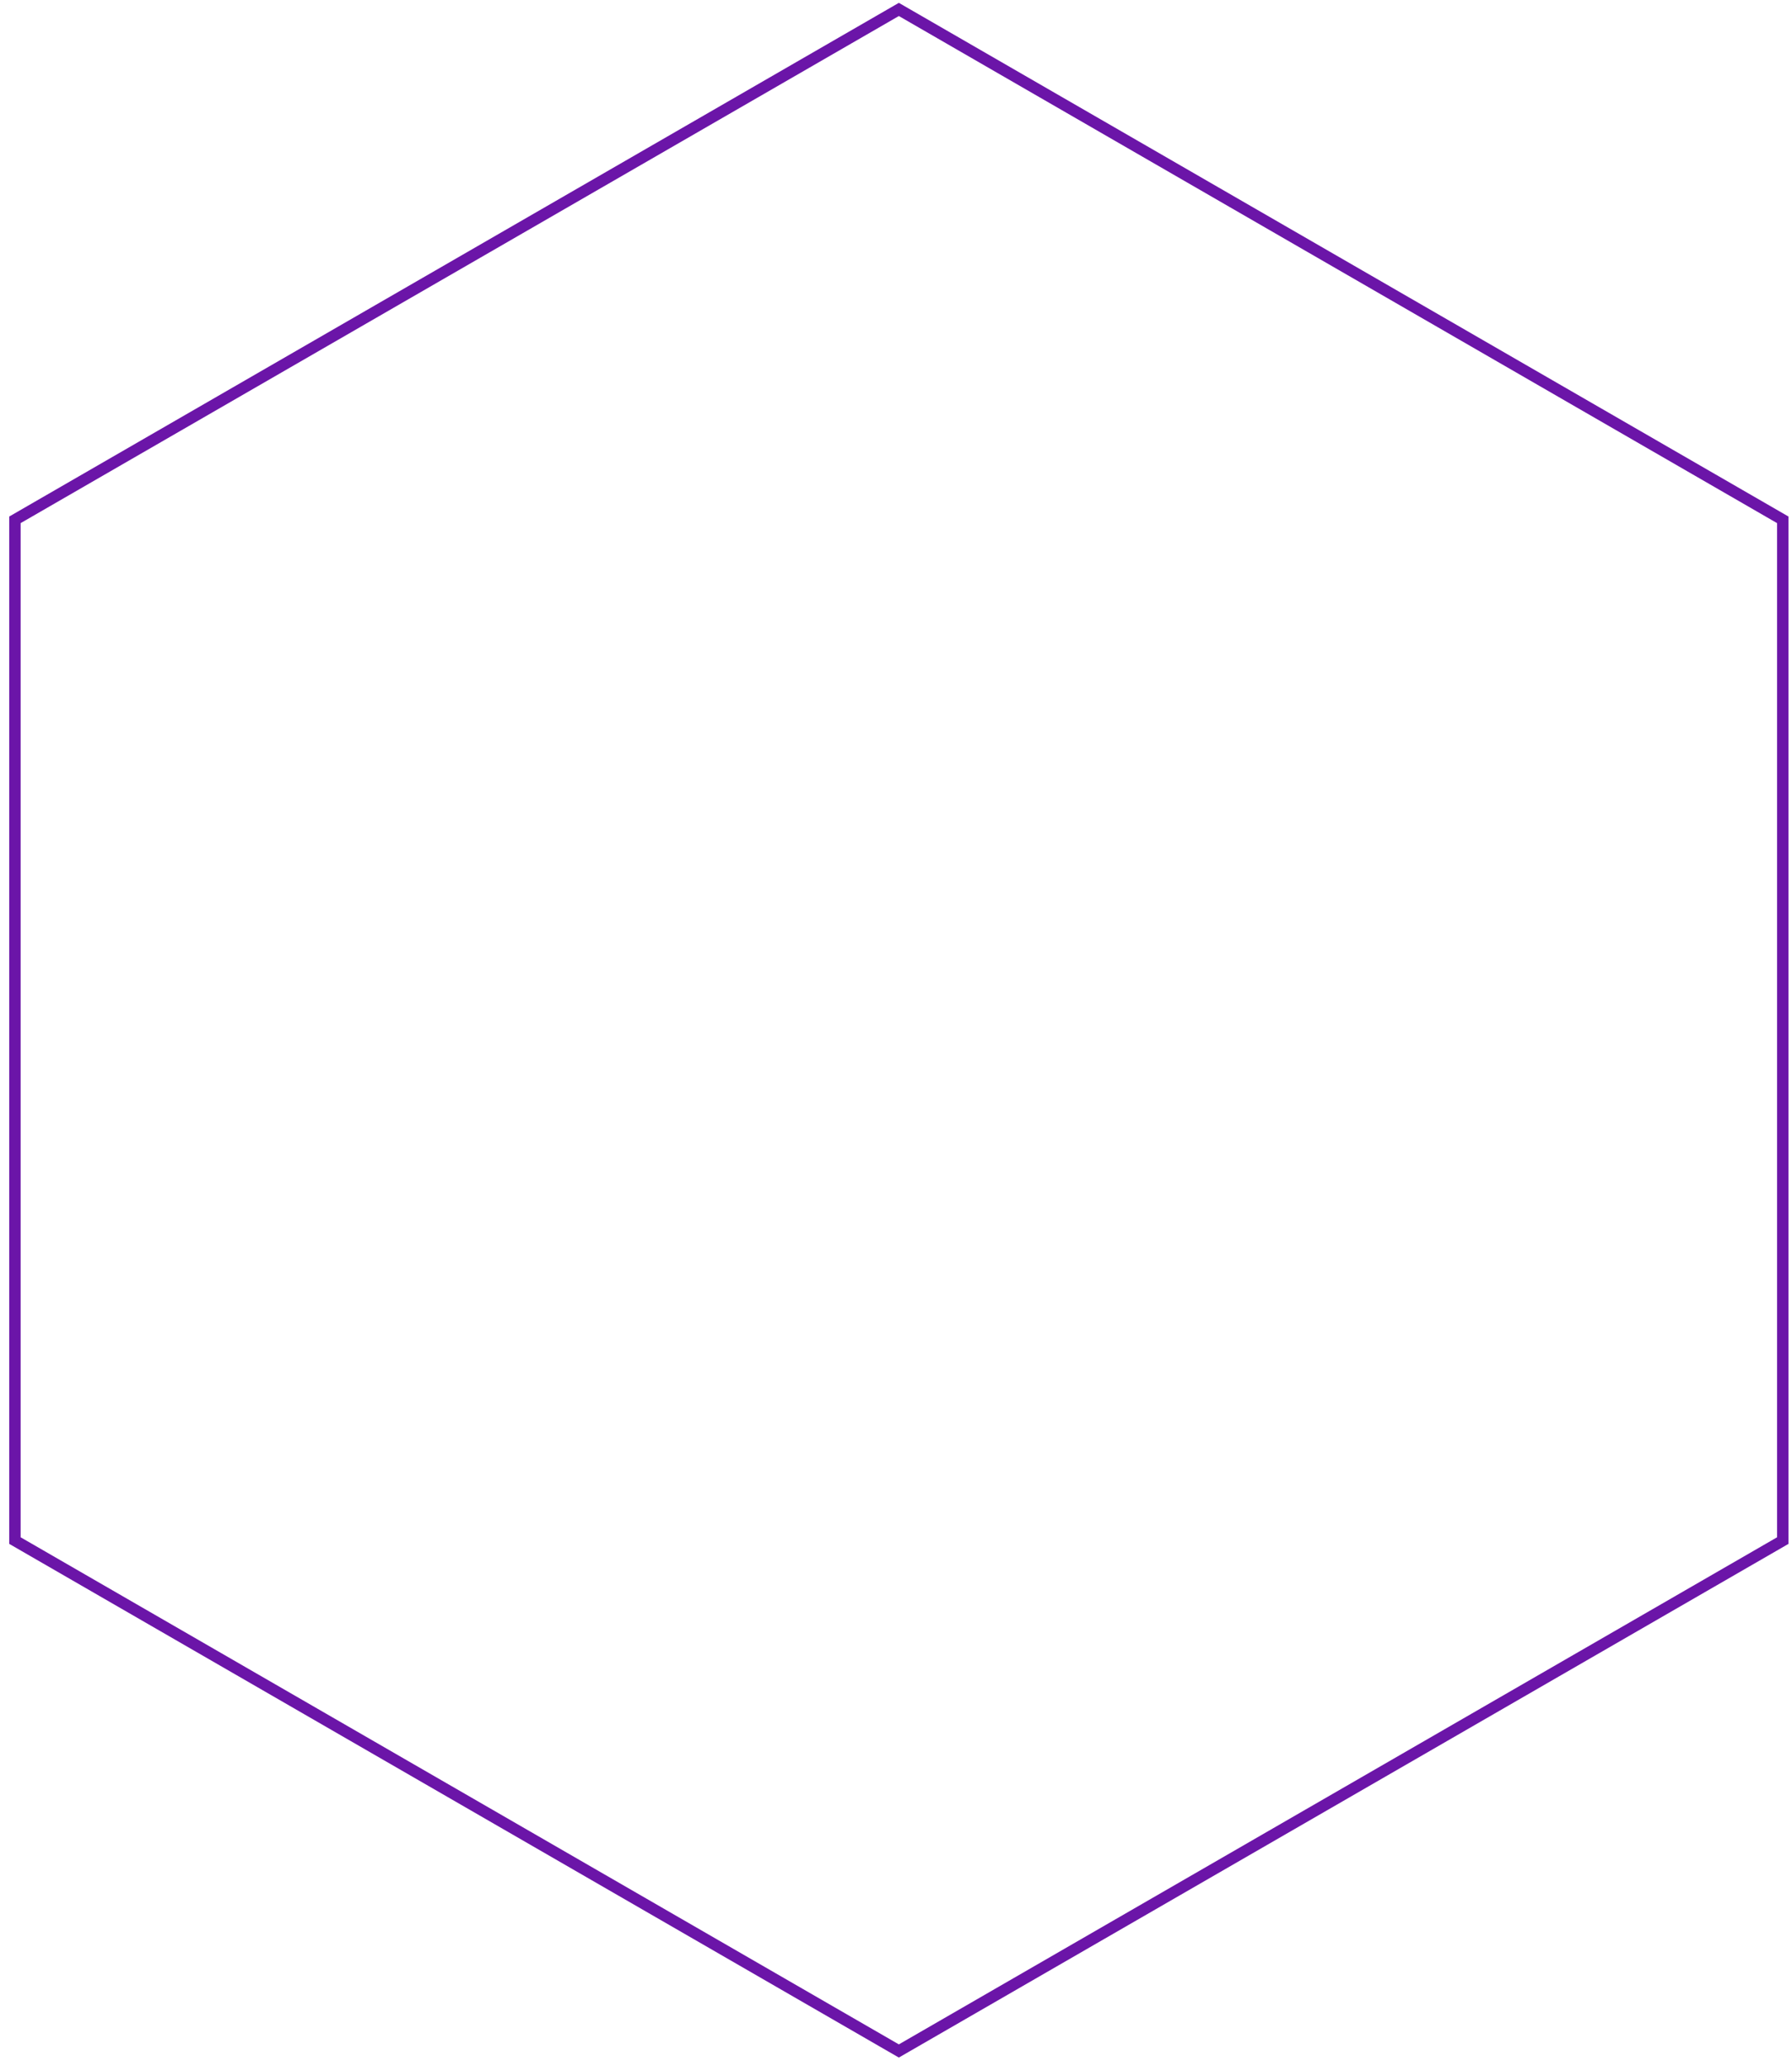<svg width="157" height="181" viewBox="0 0 157 181" fill="none" xmlns="http://www.w3.org/2000/svg">
<path d="M1.308 45.539L78.75 0.827L156.192 45.539V134.961L78.75 179.673L1.308 134.961V45.539Z" stroke="#6B15A8"/>
</svg>
